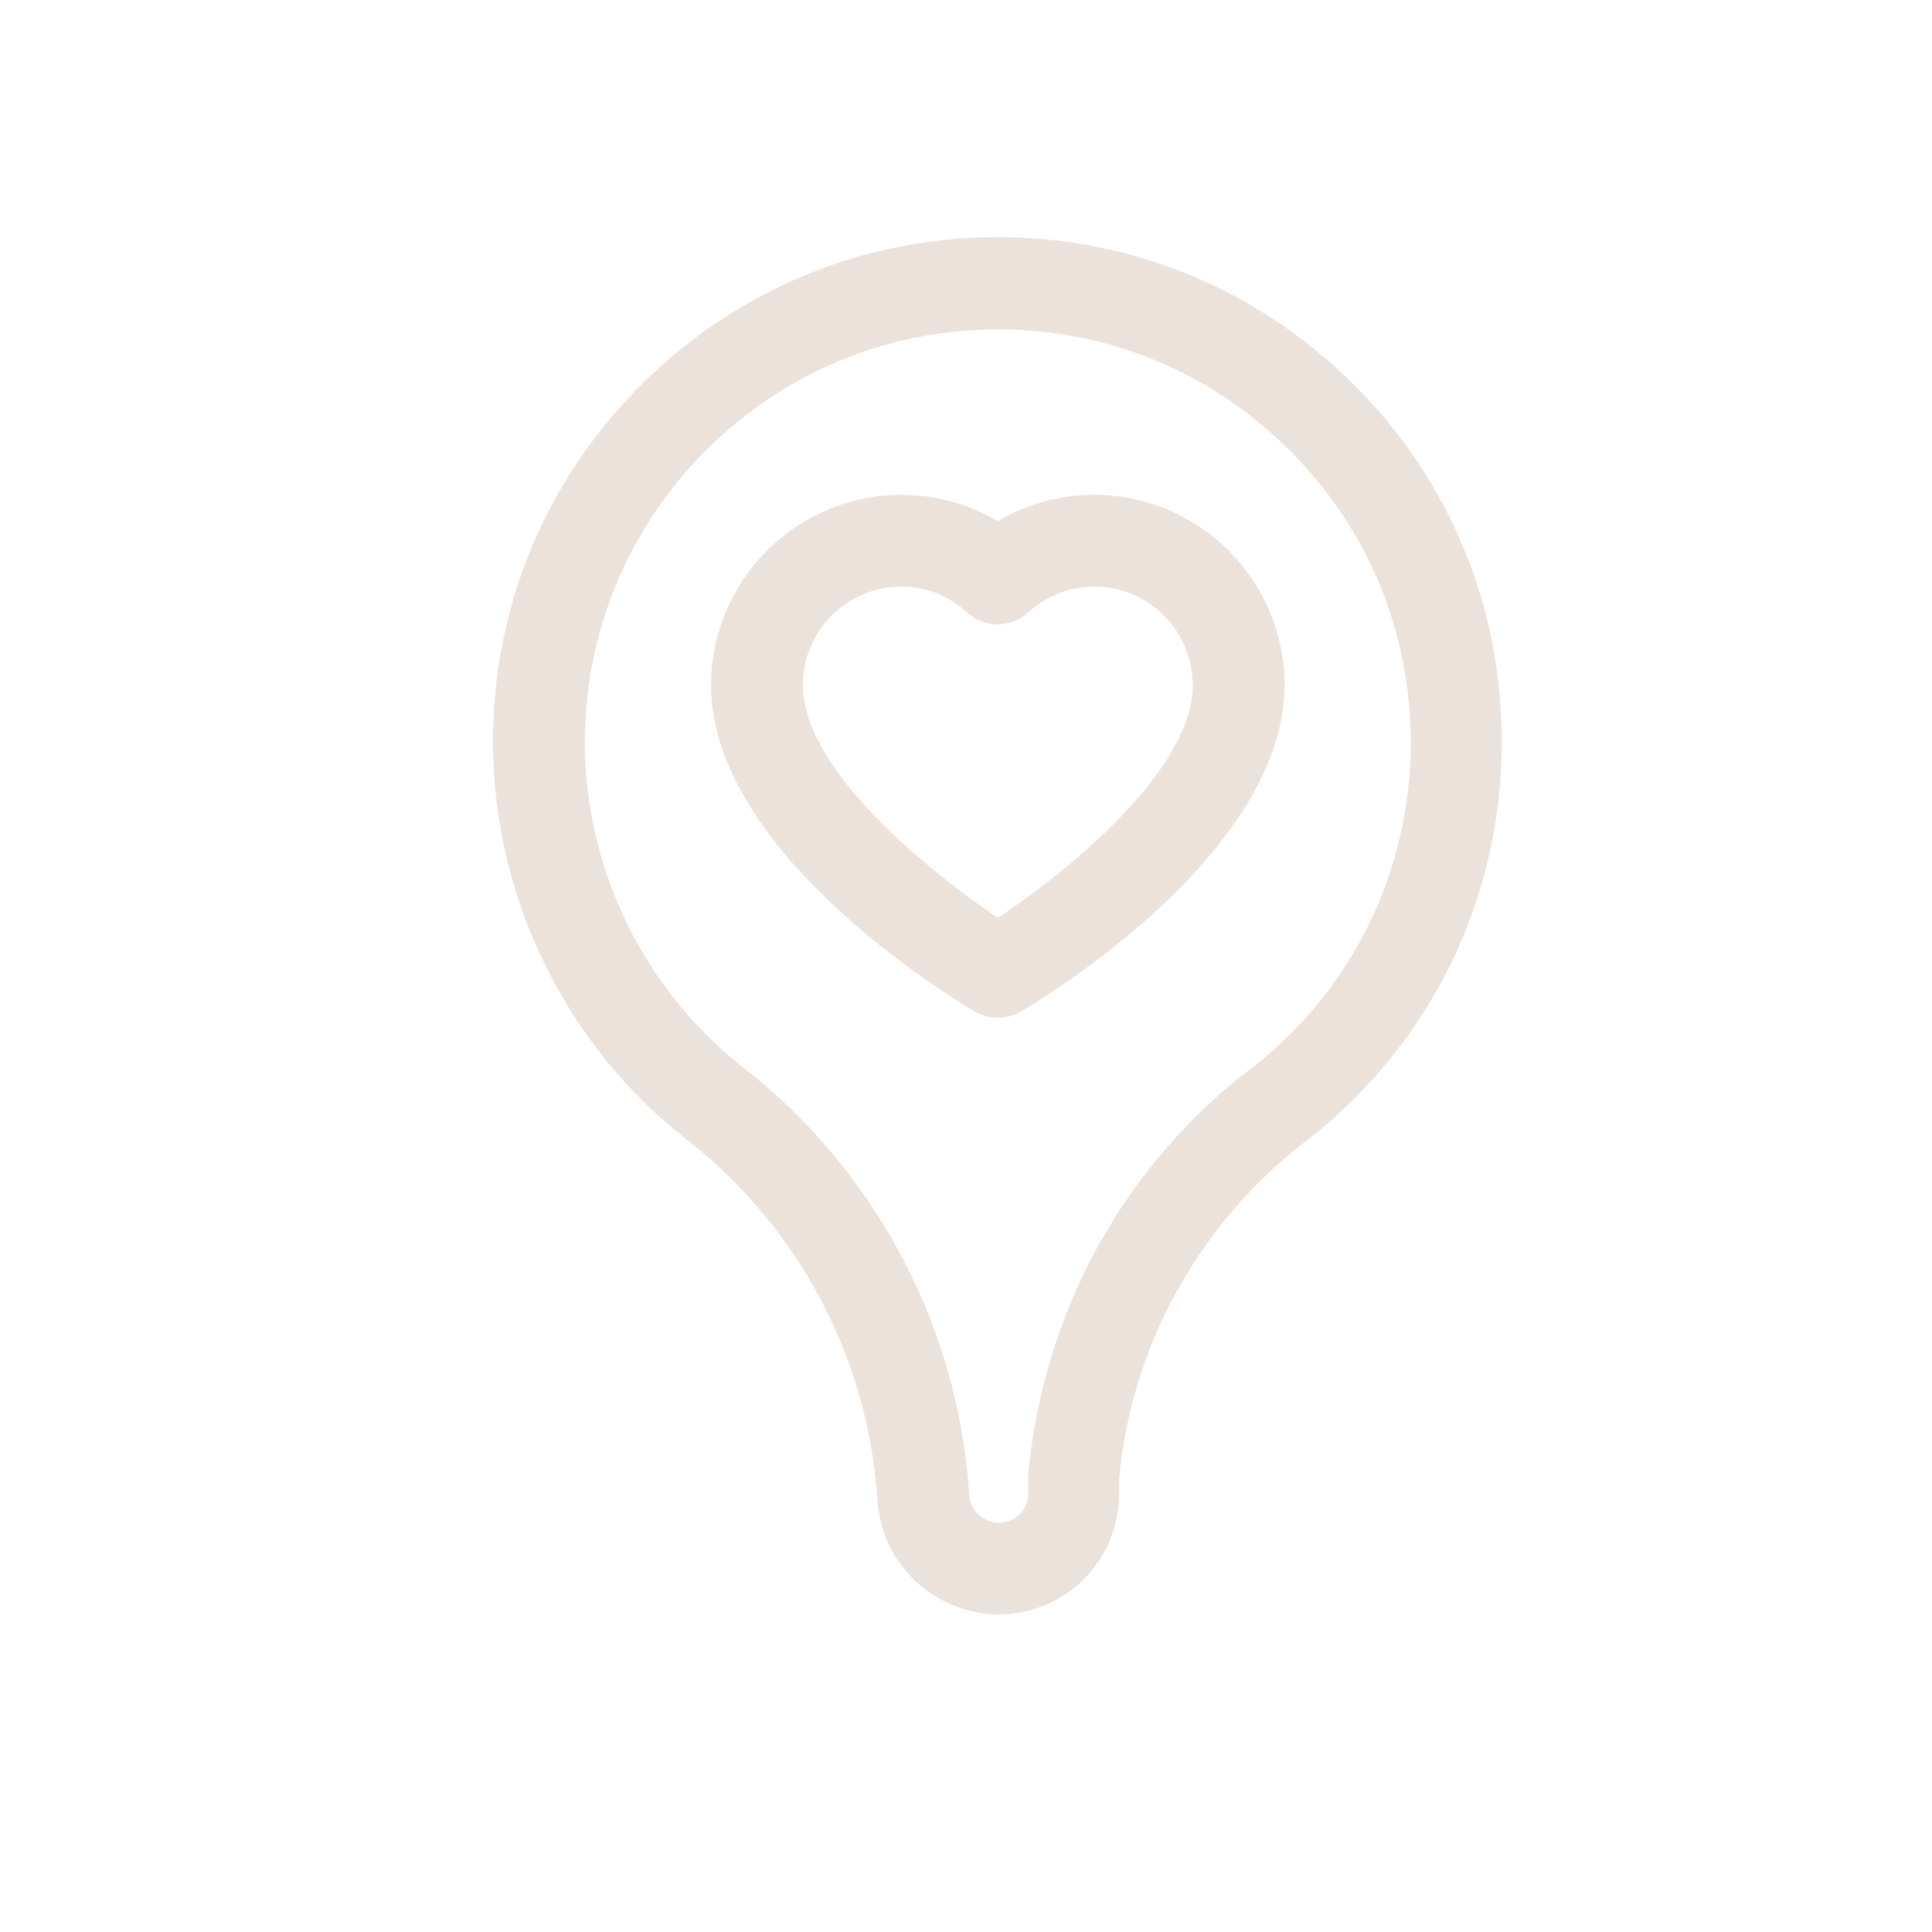 <svg xml:space="preserve" style="enable-background:new 0 0 425.2 425.2;" viewBox="0 0 425.2 425.2" y="0px" x="0px" xmlns:xlink="http://www.w3.org/1999/xlink" xmlns="http://www.w3.org/2000/svg" id="Layer_1" version="1.1">
<style type="text/css">
	.st0{fill:#EBE2DB;}
</style>
<g>
	<path d="M219.6,224c-1.8,0-3.5-0.5-5.1-1.4c-5.9-3.5-58-35.3-58-71.8c0-23.1,18.8-41.9,41.9-41.9
		c7.5,0,14.8,2,21.2,5.8c6.4-3.8,13.7-5.8,21.2-5.8c23.1,0,41.9,18.8,41.9,41.9c0,36.5-52,68.3-58,71.8
		C223.1,223.5,221.4,224,219.6,224z M198.4,129.1c-12,0-21.7,9.7-21.7,21.7c0,18.7,27.9,41.1,42.9,51.2c15.1-10,42.9-32.4,42.9-51.2
		c0-12-9.7-21.7-21.7-21.7c-5.3,0-10.4,2-14.4,5.6c-3.9,3.6-9.8,3.6-13.7,0C208.8,131.1,203.7,129.1,198.4,129.1z" class="st0"></path>
</g>
<g>
	<path d="M219.8,355.3c-3.5,0-7-0.7-10.5-2.2c-9.4-4.1-15.6-12.9-16.2-23.1c-2-30.7-17-59.4-41.2-78.6
		c-27.2-20.8-43.4-53.8-43.4-88.2c0-29.7,11.6-57.5,32.6-78.5c21-20.9,48.8-32.5,78.4-32.5c0,0,0.1,0,0.1,0
		c29.7,0,57.5,11.6,78.5,32.6c21,21,32.5,48.9,32.4,78.6c0,34.3-15.5,66.1-42.5,87.3c-23.8,18-38.9,45.1-41.7,74.6l0,4.7
		c-0.3,3.7-1,6.5-2.1,9.1C240,349.2,230.2,355.3,219.8,355.3z M219.6,72.5c-24.2,0-47,9.4-64.2,26.6c-17.2,17.1-26.6,40-26.7,64.2
		c0,28.1,13.3,55.1,35.6,72.2c28.8,22.8,46.6,56.8,49,93.3c0.1,2.6,1.7,4.8,4,5.8c3.3,1.4,7.1-0.1,8.5-3.4c0.3-0.6,0.4-1.3,0.5-2
		l0-4.8c3.4-36.1,21.4-68.4,49.5-89.6c22-17.2,34.6-43.2,34.7-71.3l0,0c0-24.3-9.4-47.1-26.6-64.3C266.8,82,244,72.5,219.6,72.5
		C219.7,72.5,219.6,72.5,219.6,72.5z" class="st0"></path>
</g>
</svg>

